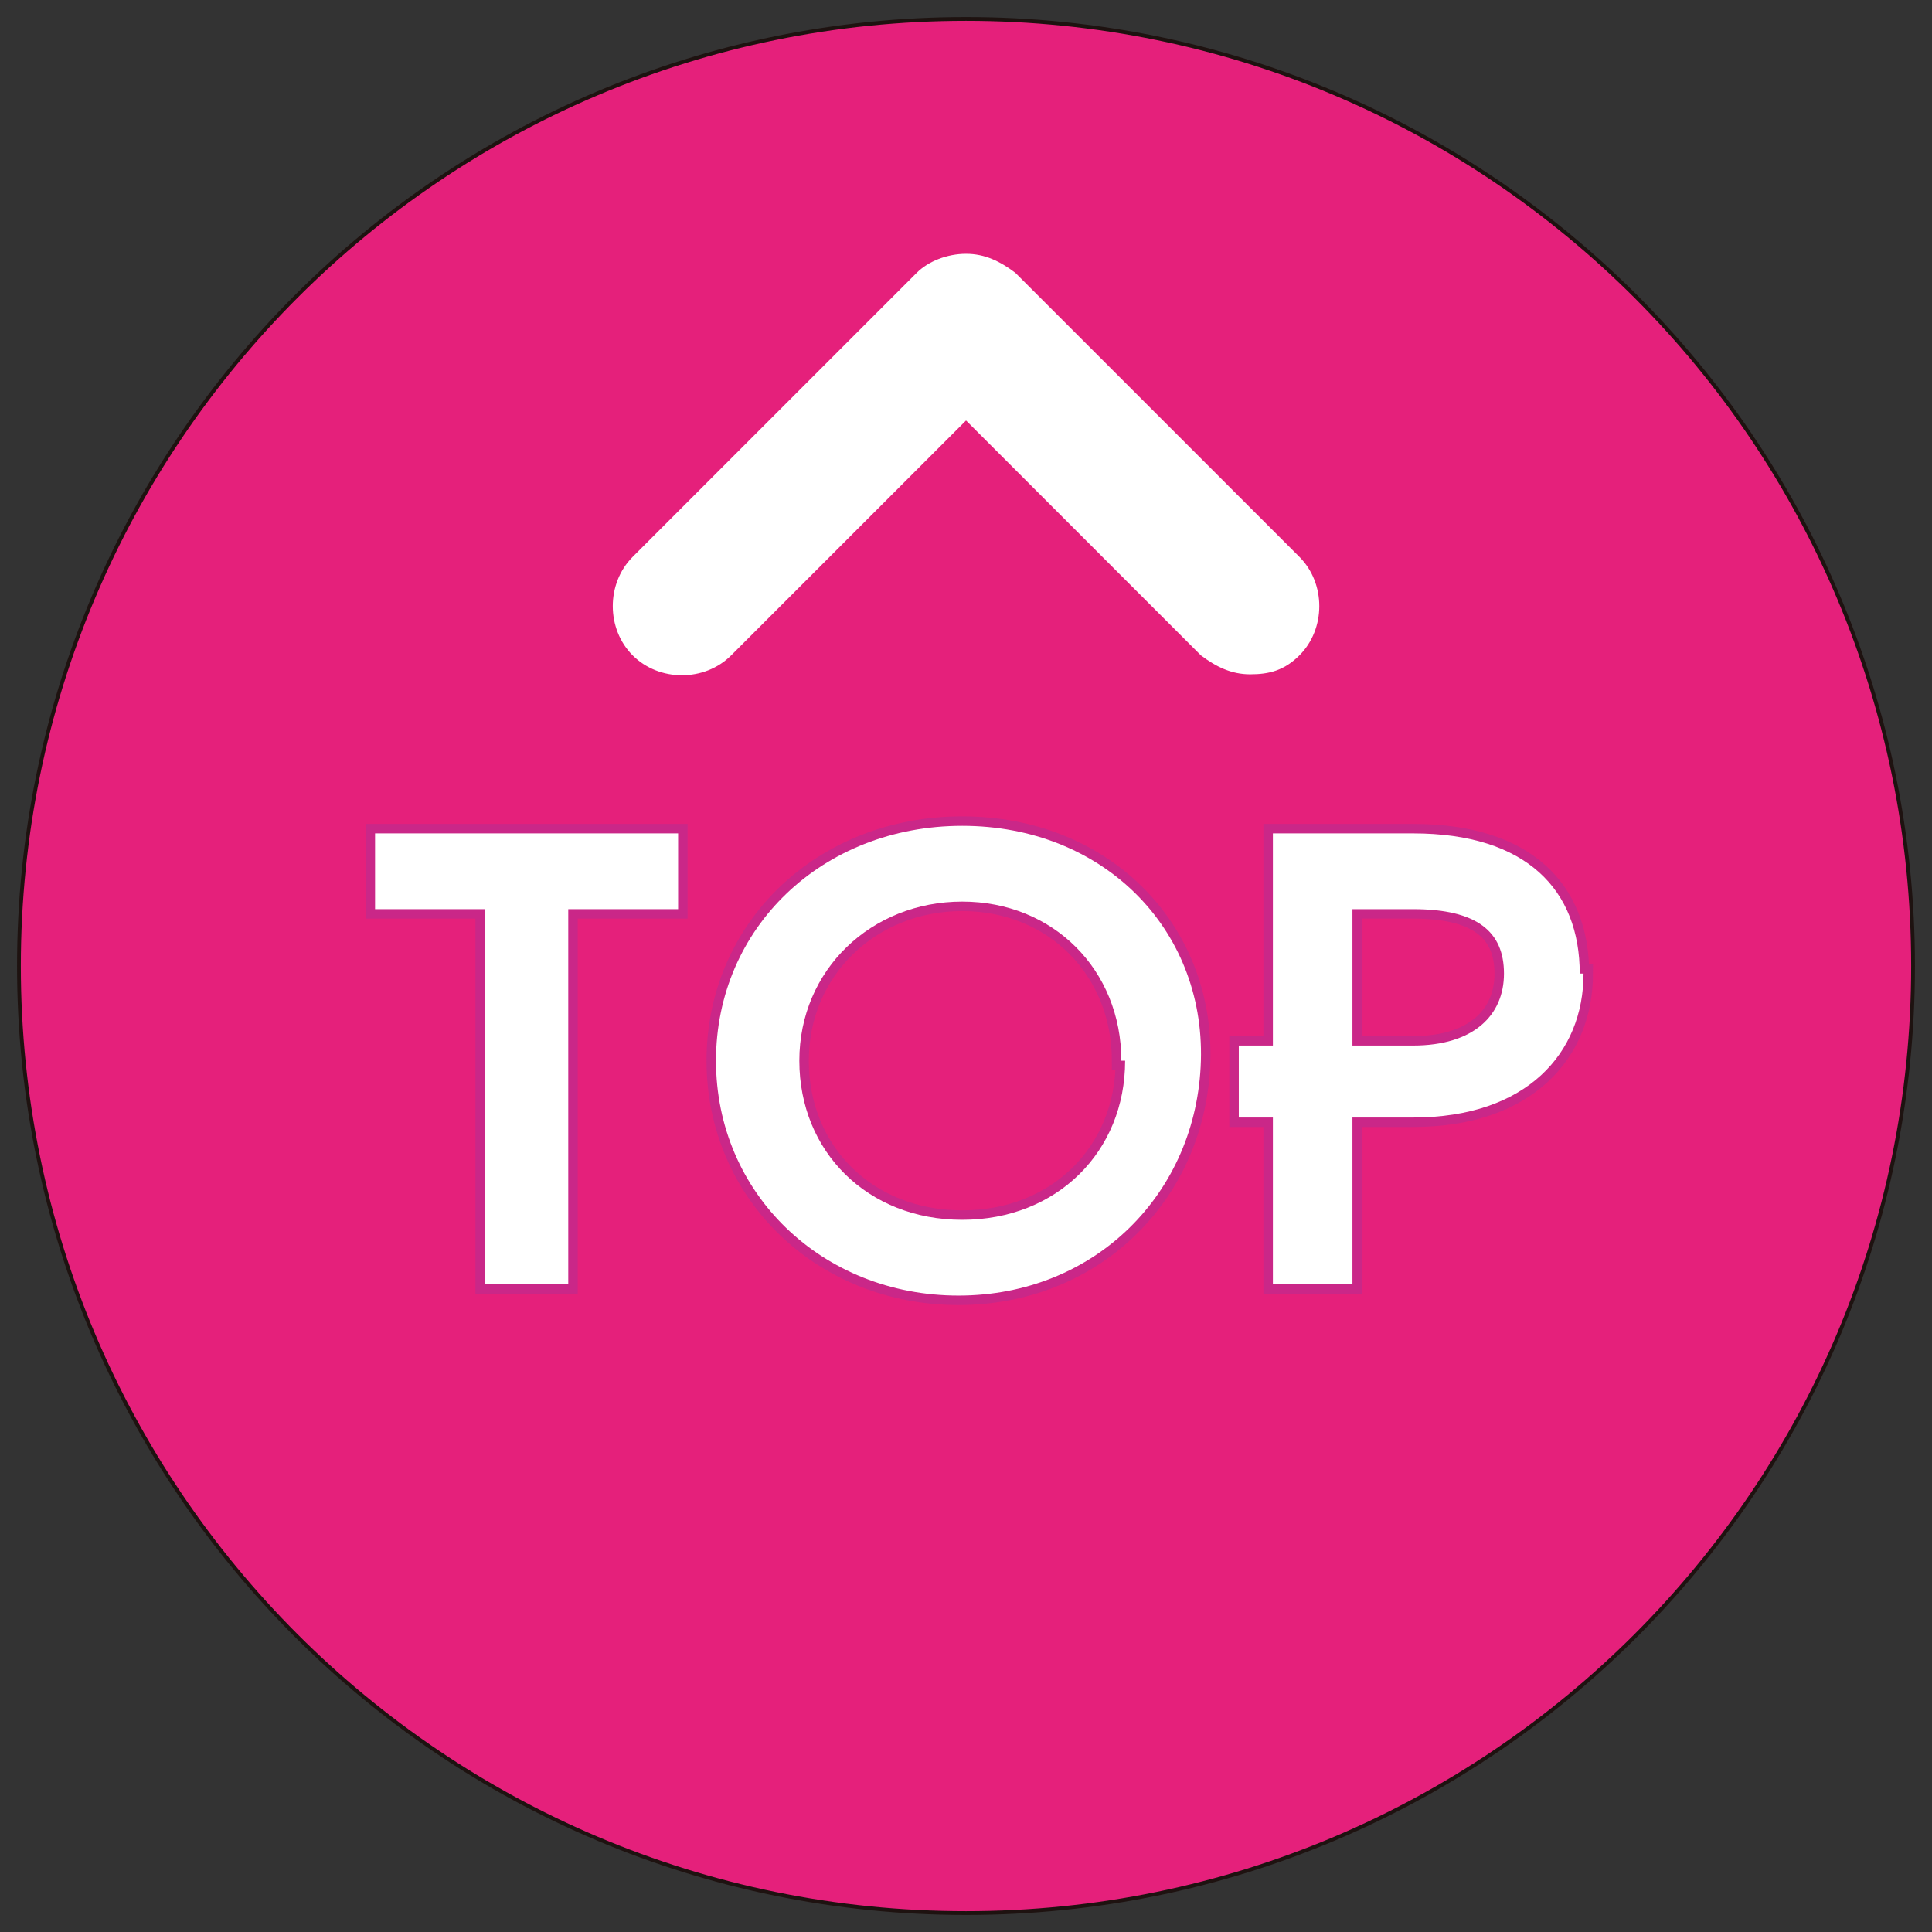 <svg width="102" height="102" viewBox="0 0 102 102" fill="none" xmlns="http://www.w3.org/2000/svg">
<rect x="0" y="0" width="102" height="102" fill="#333333" stroke="none"/>
<path d="M51 101C78.614 101 101 78.614 101 51C101 23.386 78.614 1 51 1C23.386 1 1 23.386 1 51C1 78.614 23.386 101 51 101Z" fill="#E5207B" stroke="#1E1210" stroke-width="0.2" stroke-linecap="round" stroke-linejoin="round"/>
<path d="M35.801 43.999V47.999H30.001V67.799H25.601V47.999H19.801V43.999H35.801Z" stroke="#CA2788"/>
<path d="M37.801 56C37.801 49 43.401 43.6 50.801 43.6C58.201 43.6 63.601 49 63.401 56C63.201 63 57.801 68.4 50.601 68.4C43.401 68.4 37.801 63 37.801 56ZM59.201 56C59.201 51.2 55.601 47.6 50.801 47.6C46.001 47.6 42.201 51.2 42.201 56C42.201 60.8 45.801 64.4 50.801 64.4C55.801 64.4 59.401 60.8 59.401 56H59.201Z" stroke="#CA2788"/>
<path d="M83.602 51.4C83.602 55.599 80.602 58.999 74.602 58.999H71.402V67.799H67.202V58.999H65.402V55.2H67.202V43.999H74.602C80.602 43.999 83.402 46.999 83.402 51.4H83.602ZM74.602 55.2C77.802 55.2 79.402 53.599 79.402 51.4C79.402 49.2 78.002 47.999 74.602 47.999H71.402V55.2H74.602Z" stroke="#CA2788"/>
<path d="M35.801 43.999V47.999H30.001V67.799H25.601V47.999H19.801V43.999H35.801Z" fill="white"/>
<path d="M37.801 56C37.801 49 43.401 43.6 50.801 43.6C58.201 43.6 63.601 49 63.401 56C63.201 63 57.801 68.4 50.601 68.4C43.401 68.4 37.801 63 37.801 56ZM59.201 56C59.201 51.2 55.601 47.6 50.801 47.6C46.001 47.6 42.201 51.2 42.201 56C42.201 60.8 45.801 64.4 50.801 64.4C55.801 64.4 59.401 60.8 59.401 56H59.201Z" fill="white"/>
<path d="M83.602 51.4C83.602 55.599 80.602 58.999 74.602 58.999H71.402V67.799H67.202V58.999H65.402V55.2H67.202V43.999H74.602C80.602 43.999 83.402 46.999 83.402 51.4H83.602ZM74.602 55.2C77.802 55.2 79.402 53.599 79.402 51.4C79.402 49.2 78.002 47.999 74.602 47.999H71.402V55.2H74.602Z" fill="white"/>
<path d="M66.002 35.6C65.002 35.6 64.202 35.2 63.402 34.6L51.002 22.2L38.602 34.6C37.202 36 34.802 36 33.402 34.6C32.002 33.2 32.002 30.8 33.402 29.4L48.402 14.4C49.002 13.8 50.002 13.4 51.002 13.4C52.002 13.4 52.802 13.8 53.602 14.4L68.602 29.4C70.002 30.8 70.002 33.2 68.602 34.6C67.802 35.4 67.002 35.6 66.002 35.6Z" fill="white"/>
</svg>
